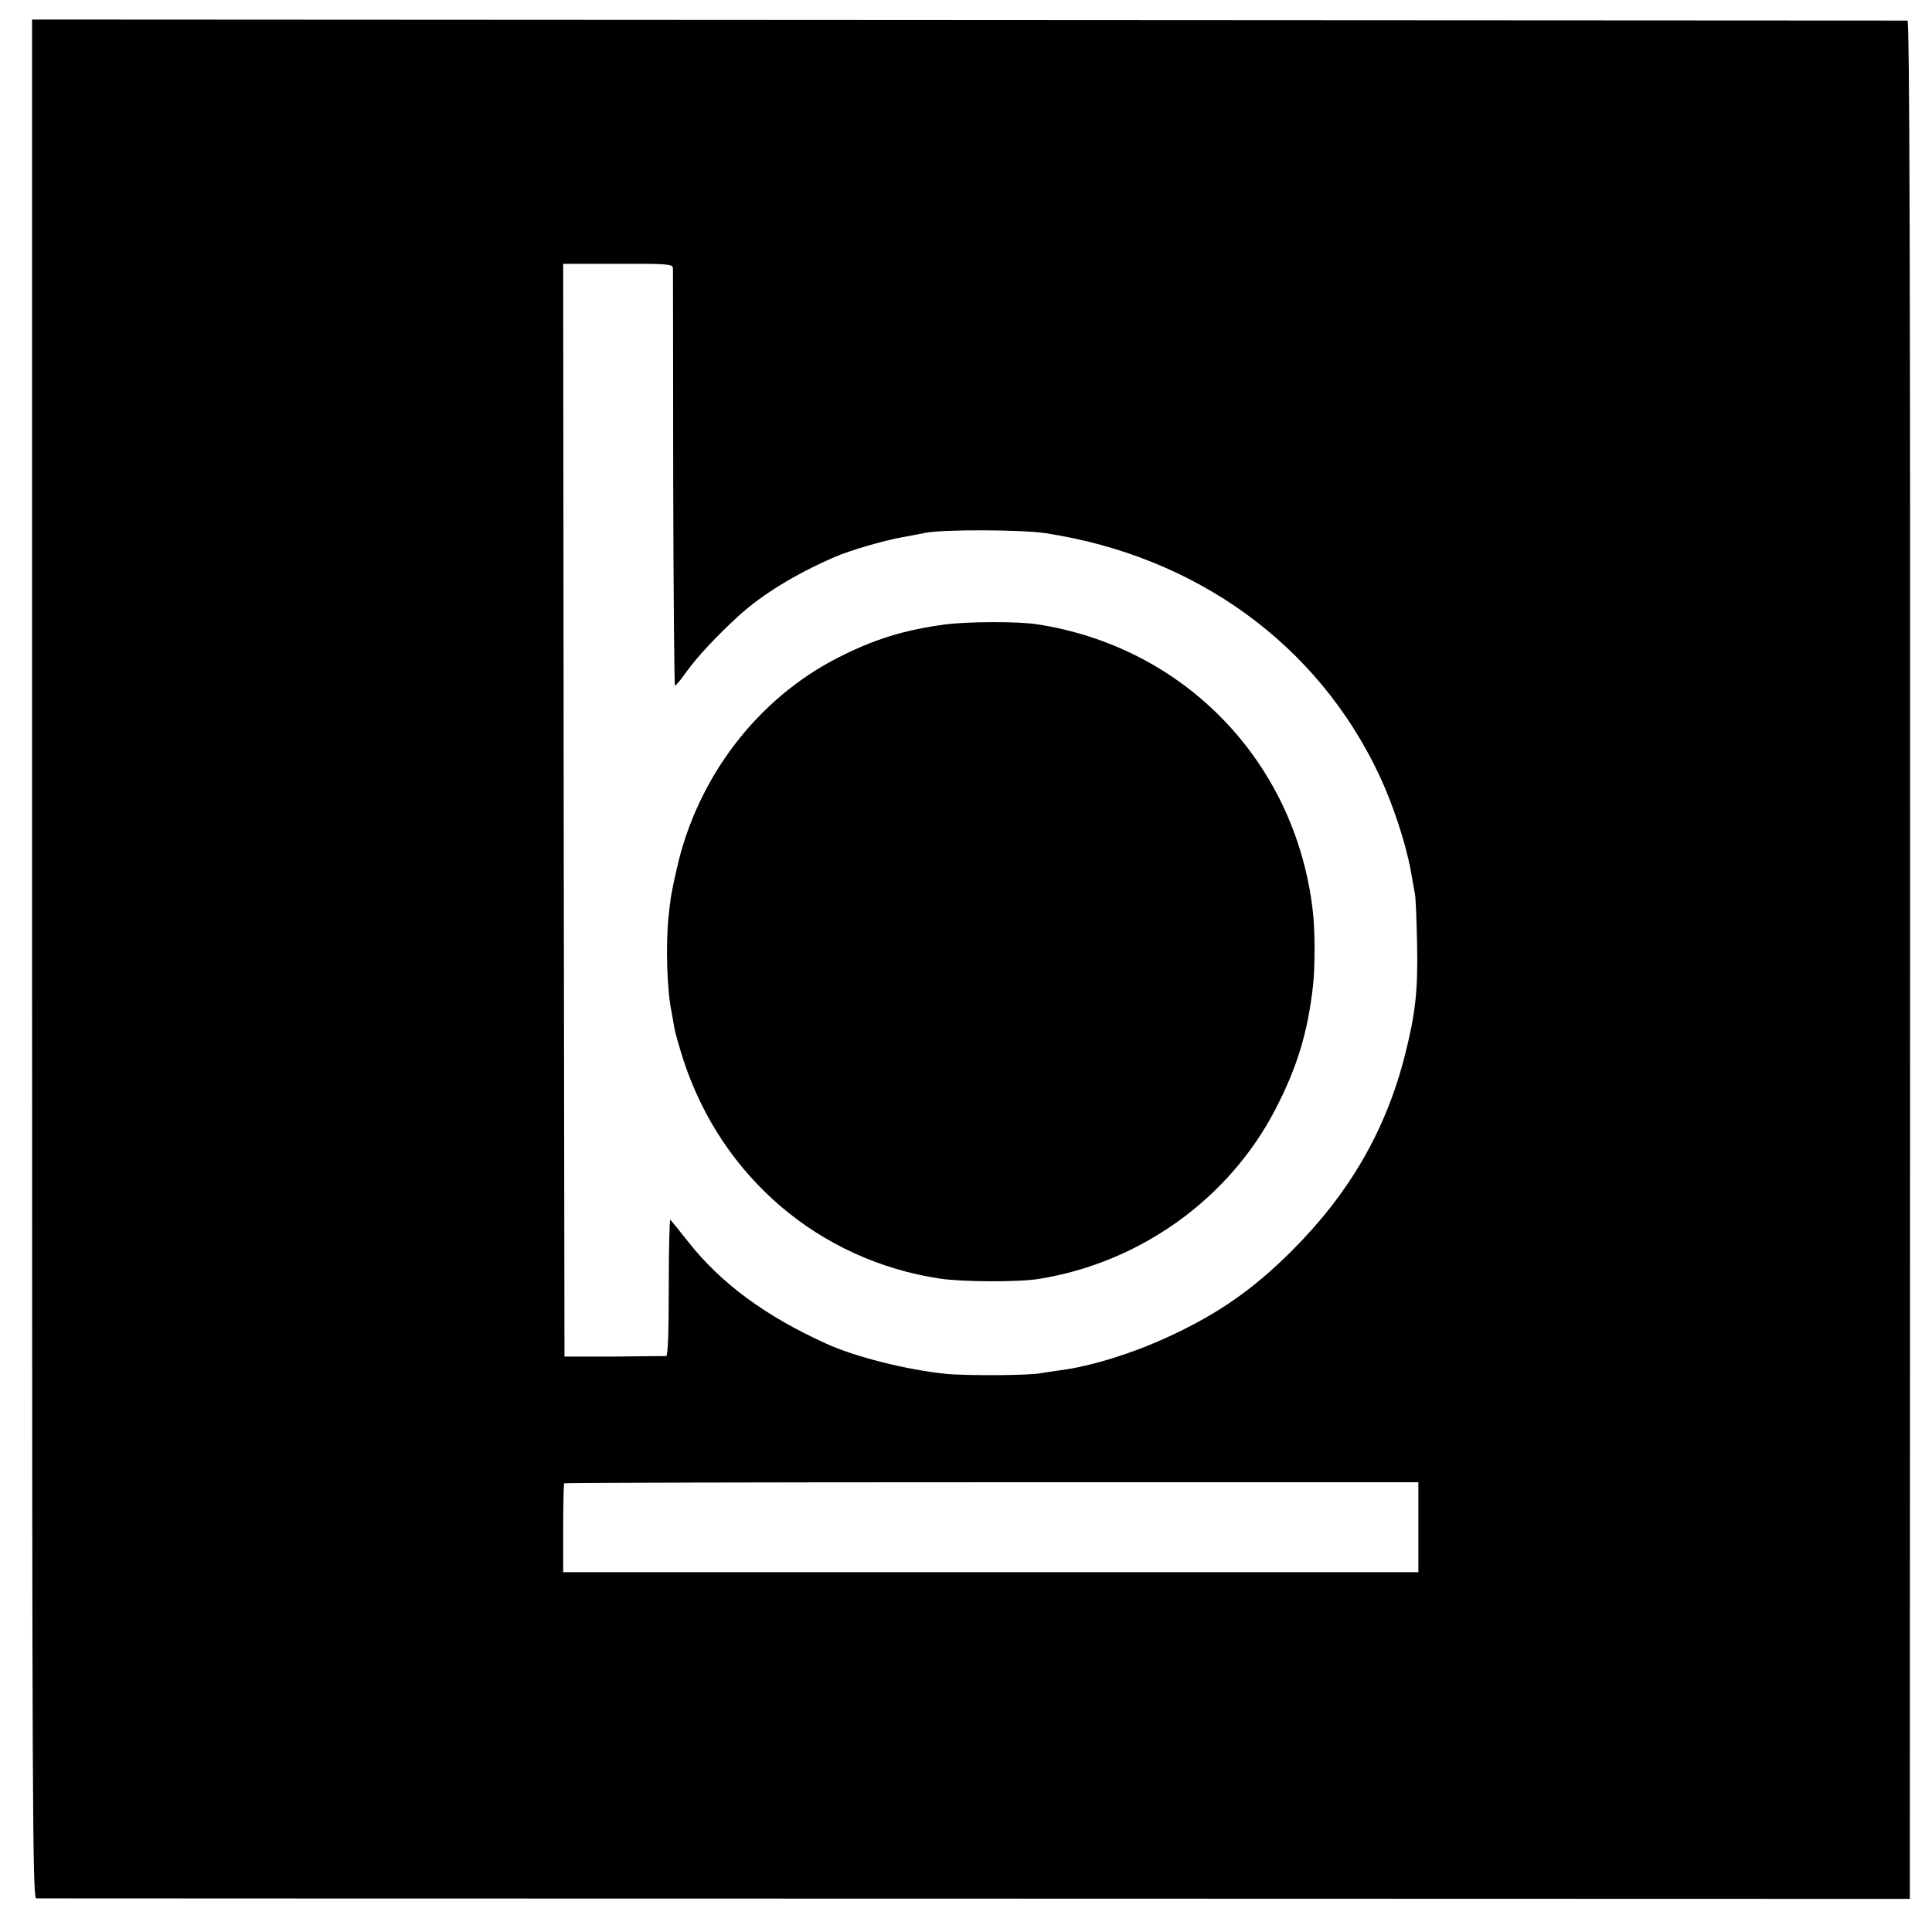 <?xml version="1.0" standalone="no"?>
<!DOCTYPE svg PUBLIC "-//W3C//DTD SVG 20010904//EN"
 "http://www.w3.org/TR/2001/REC-SVG-20010904/DTD/svg10.dtd">
<svg version="1.0" xmlns="http://www.w3.org/2000/svg"
 width="741pt" height="741pt" viewBox="0 0 741 741"
 preserveAspectRatio="xMidYMid meet">
<g transform="translate(0,741) scale(0.1,-0.1)"
fill="#000000" stroke="none">
<path d="M123 3733 c0 -3279 2 -3603 16 -3604 9 0 1629 -1 3601 -1 l3585 -1 1
3601 c1 2644 -2 3602 -10 3603 -6 0 -1627 1 -3602 2 l-3591 2 0 -3602z m2458
2649 c0 -9 1 -374 1 -809 1 -436 4 -793 7 -793 3 0 24 25 45 55 41 57 117 138
198 212 90 82 216 160 368 226 56 25 190 64 258 76 34 6 74 14 89 17 65 14
370 13 463 -1 577 -88 1044 -426 1280 -928 52 -110 102 -262 121 -367 6 -36
14 -76 16 -90 3 -14 6 -97 8 -185 4 -184 -6 -271 -46 -430 -73 -289 -213 -531
-433 -751 -148 -148 -281 -241 -468 -328 -139 -65 -302 -116 -418 -131 -29 -4
-62 -9 -74 -11 -40 -10 -292 -11 -371 -3 -151 16 -345 65 -455 115 -236 107
-405 232 -532 393 -33 42 -63 79 -67 83 -3 4 -6 -112 -6 -257 0 -172 -3 -265
-10 -266 -5 0 -95 -1 -200 -2 l-190 0 -3 2095 -2 2096 210 0 c190 1 210 -1
211 -16z m2859 -4829 l0 -173 -1640 0 -1640 0 0 168 c0 93 2 171 4 173 2 2
740 4 1640 4 l1636 0 0 -172z"/>
<path d="M3625 5015 c-157 -21 -273 -57 -410 -127 -311 -158 -542 -461 -620
-813 -20 -88 -23 -106 -31 -182 -11 -108 -6 -281 12 -366 2 -12 7 -38 10 -57
3 -19 19 -75 35 -125 147 -450 521 -769 984 -839 89 -13 302 -14 380 -1 388
62 730 308 907 651 83 160 124 295 144 474 8 71 8 214 -1 287 -66 571 -492
1013 -1060 1099 -72 11 -267 10 -350 -1z"/>
</g>
</svg>
